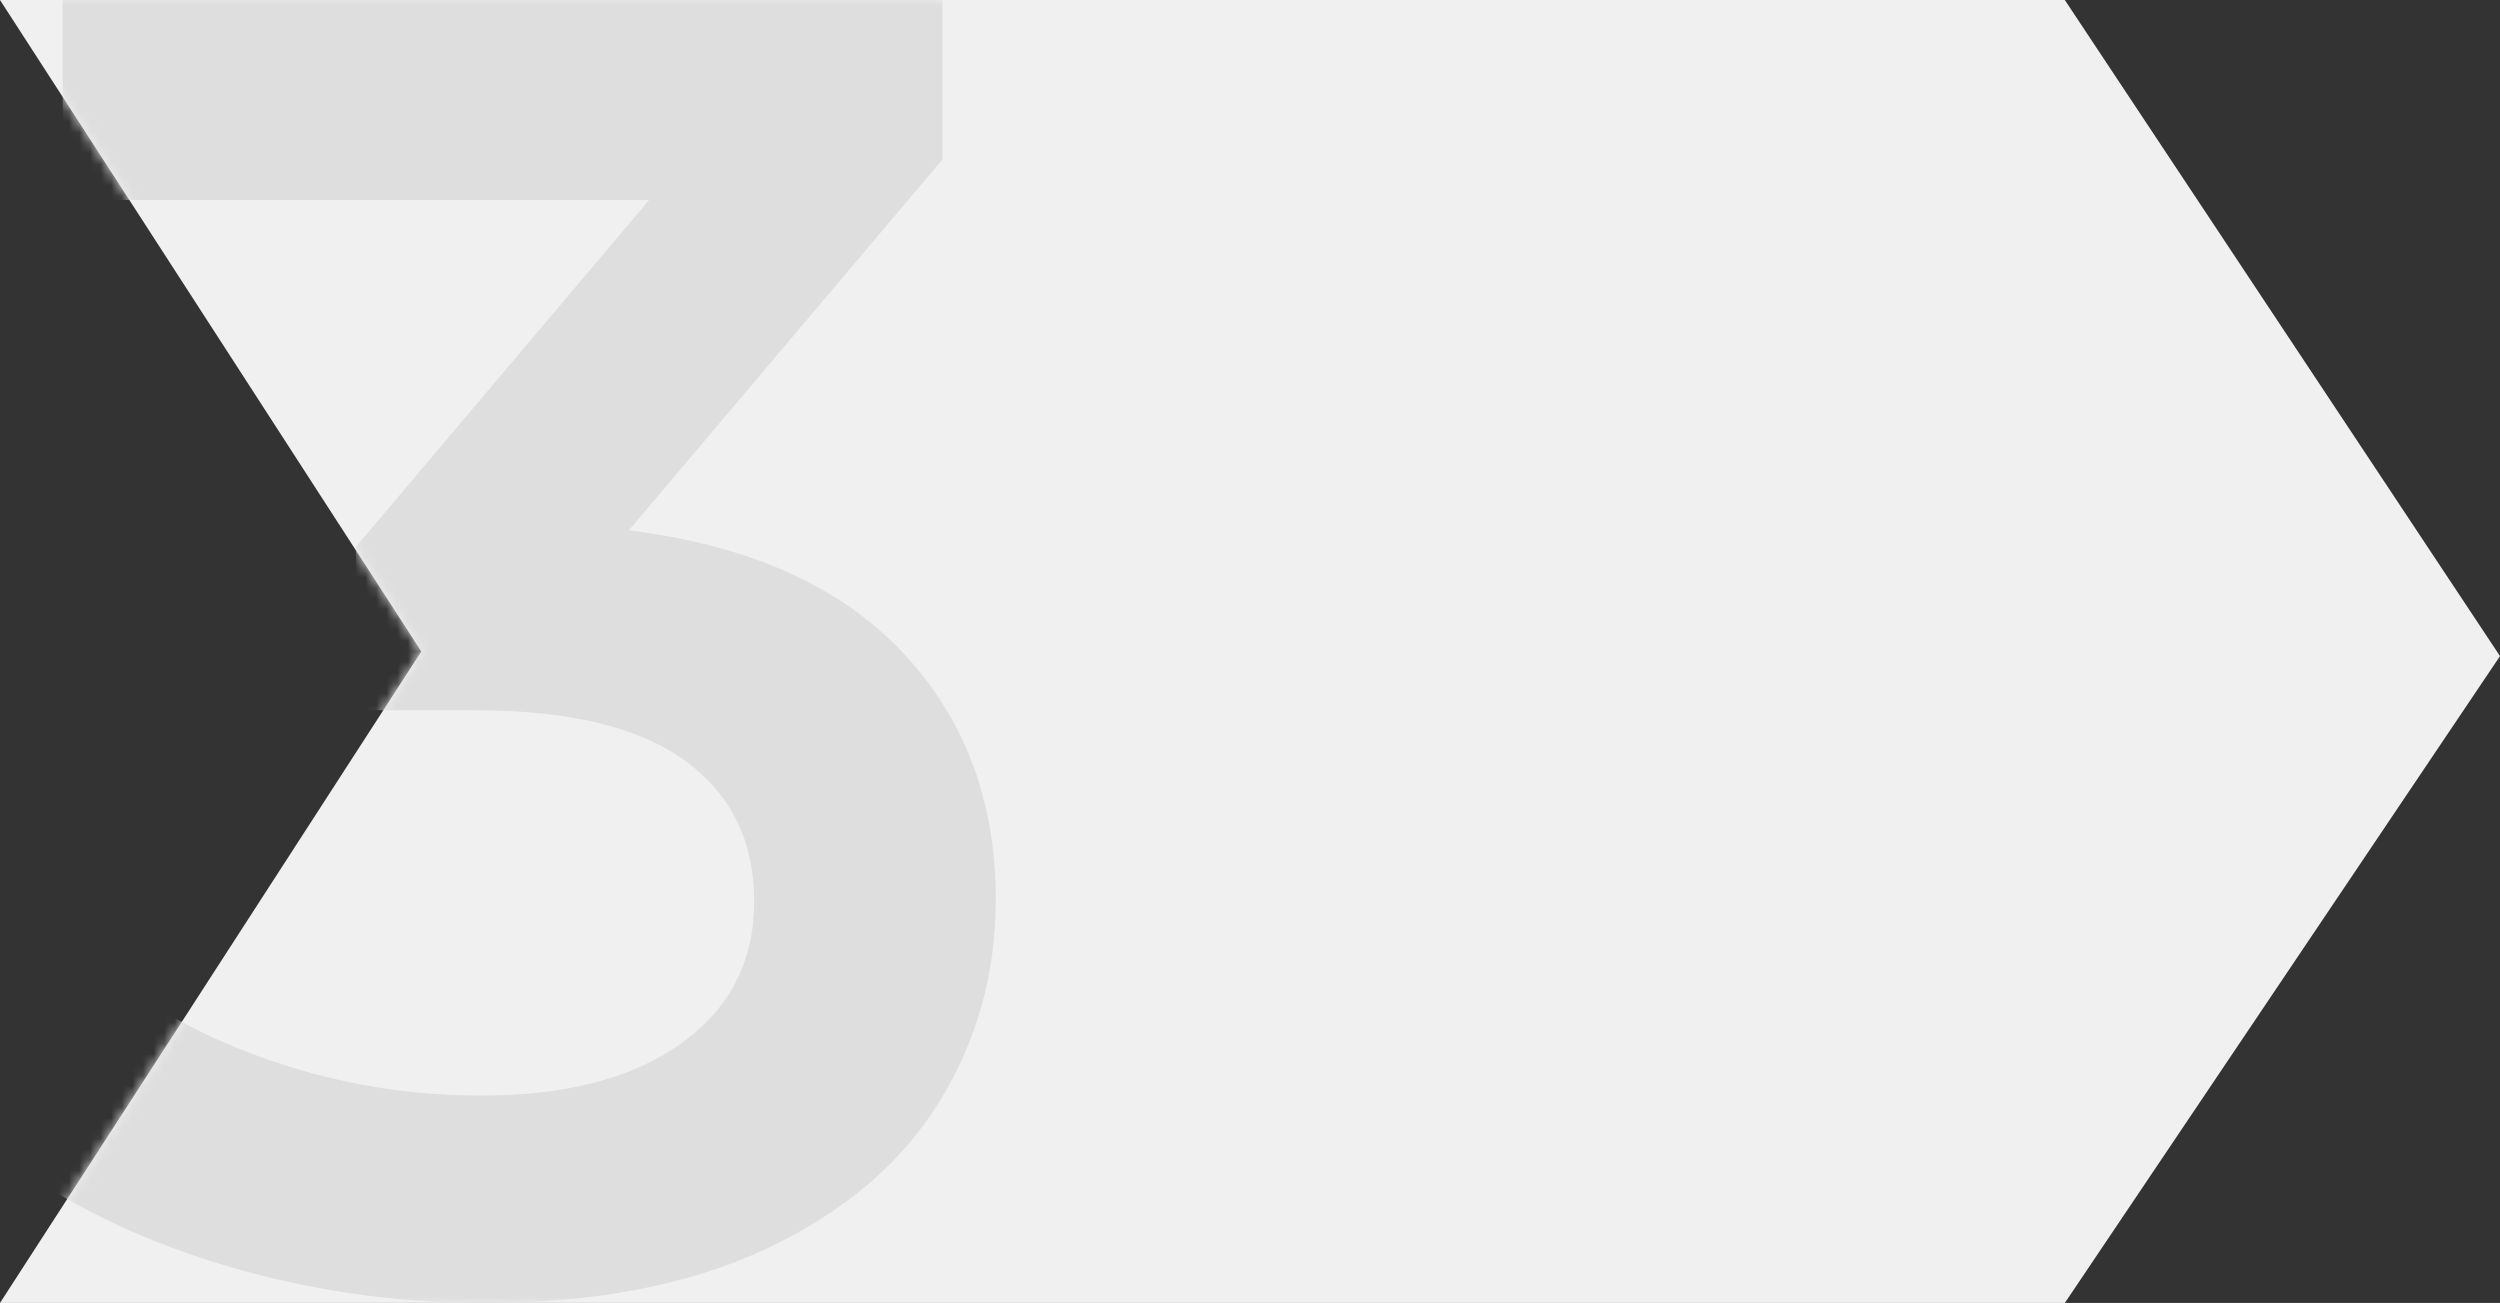 <?xml version="1.0" encoding="UTF-8"?>
<svg width="236px" height="123px" viewBox="0 0 236 123" version="1.1" xmlns="http://www.w3.org/2000/svg" xmlns:xlink="http://www.w3.org/1999/xlink">
    <rect x="0" y="0" width="236" height="123" fill="#333333" stroke="none"/>
    <!-- Generator: Sketch 63.1 (92452) - https://sketch.com -->
    <title>3</title>
    <desc>Created with Sketch.</desc>
    <defs>
        <polygon id="path-1" points="0 0 194.919 0 236 61.936 194.919 123 0 123 39.77 61.5"></polygon>
    </defs>
    <g id="Page-1" stroke="none" stroke-width="1" fill="none" fill-rule="evenodd">
        <g id="Desktop-HD-Copy-4" transform="translate(-955, -1605)">
            <g id="3" transform="translate(955, 1605)">
                <mask id="mask-2" fill="white">
                    <use xlink:href="#path-1"></use>
                </mask>
                <use id="Mask" fill="#F0F0F0" xlink:href="#path-1"></use>
                <path d="M45.781,123 C56.226,123 65.075,121.296 72.328,117.889 C79.581,114.482 85.006,109.892 88.604,104.117 C92.201,98.342 94,91.932 94,84.887 C94,75.532 91.041,67.737 85.122,61.5 C79.204,55.263 70.616,51.452 59.359,50.066 L88.952,15.072 L88.952,0 L5.919,0 L5.919,18.883 L61.274,18.883 L33.596,51.625 L33.596,67.044 L44.737,67.044 C53.673,67.044 60.317,68.632 64.669,71.808 C69.02,74.984 71.196,79.401 71.196,85.061 C71.196,90.72 68.904,95.195 64.32,98.487 C59.736,101.778 53.441,103.424 45.433,103.424 C38.702,103.424 32.175,102.356 25.85,100.219 C19.525,98.082 14.158,95.166 9.748,91.47 L0,108.968 C5.686,113.356 12.562,116.792 20.628,119.275 C28.693,121.758 37.078,123 45.781,123 Z" fill="#DEDEDE" fill-rule="nonzero" mask="url(#mask-2)"></path>
            </g>
        </g>
    </g>
</svg>